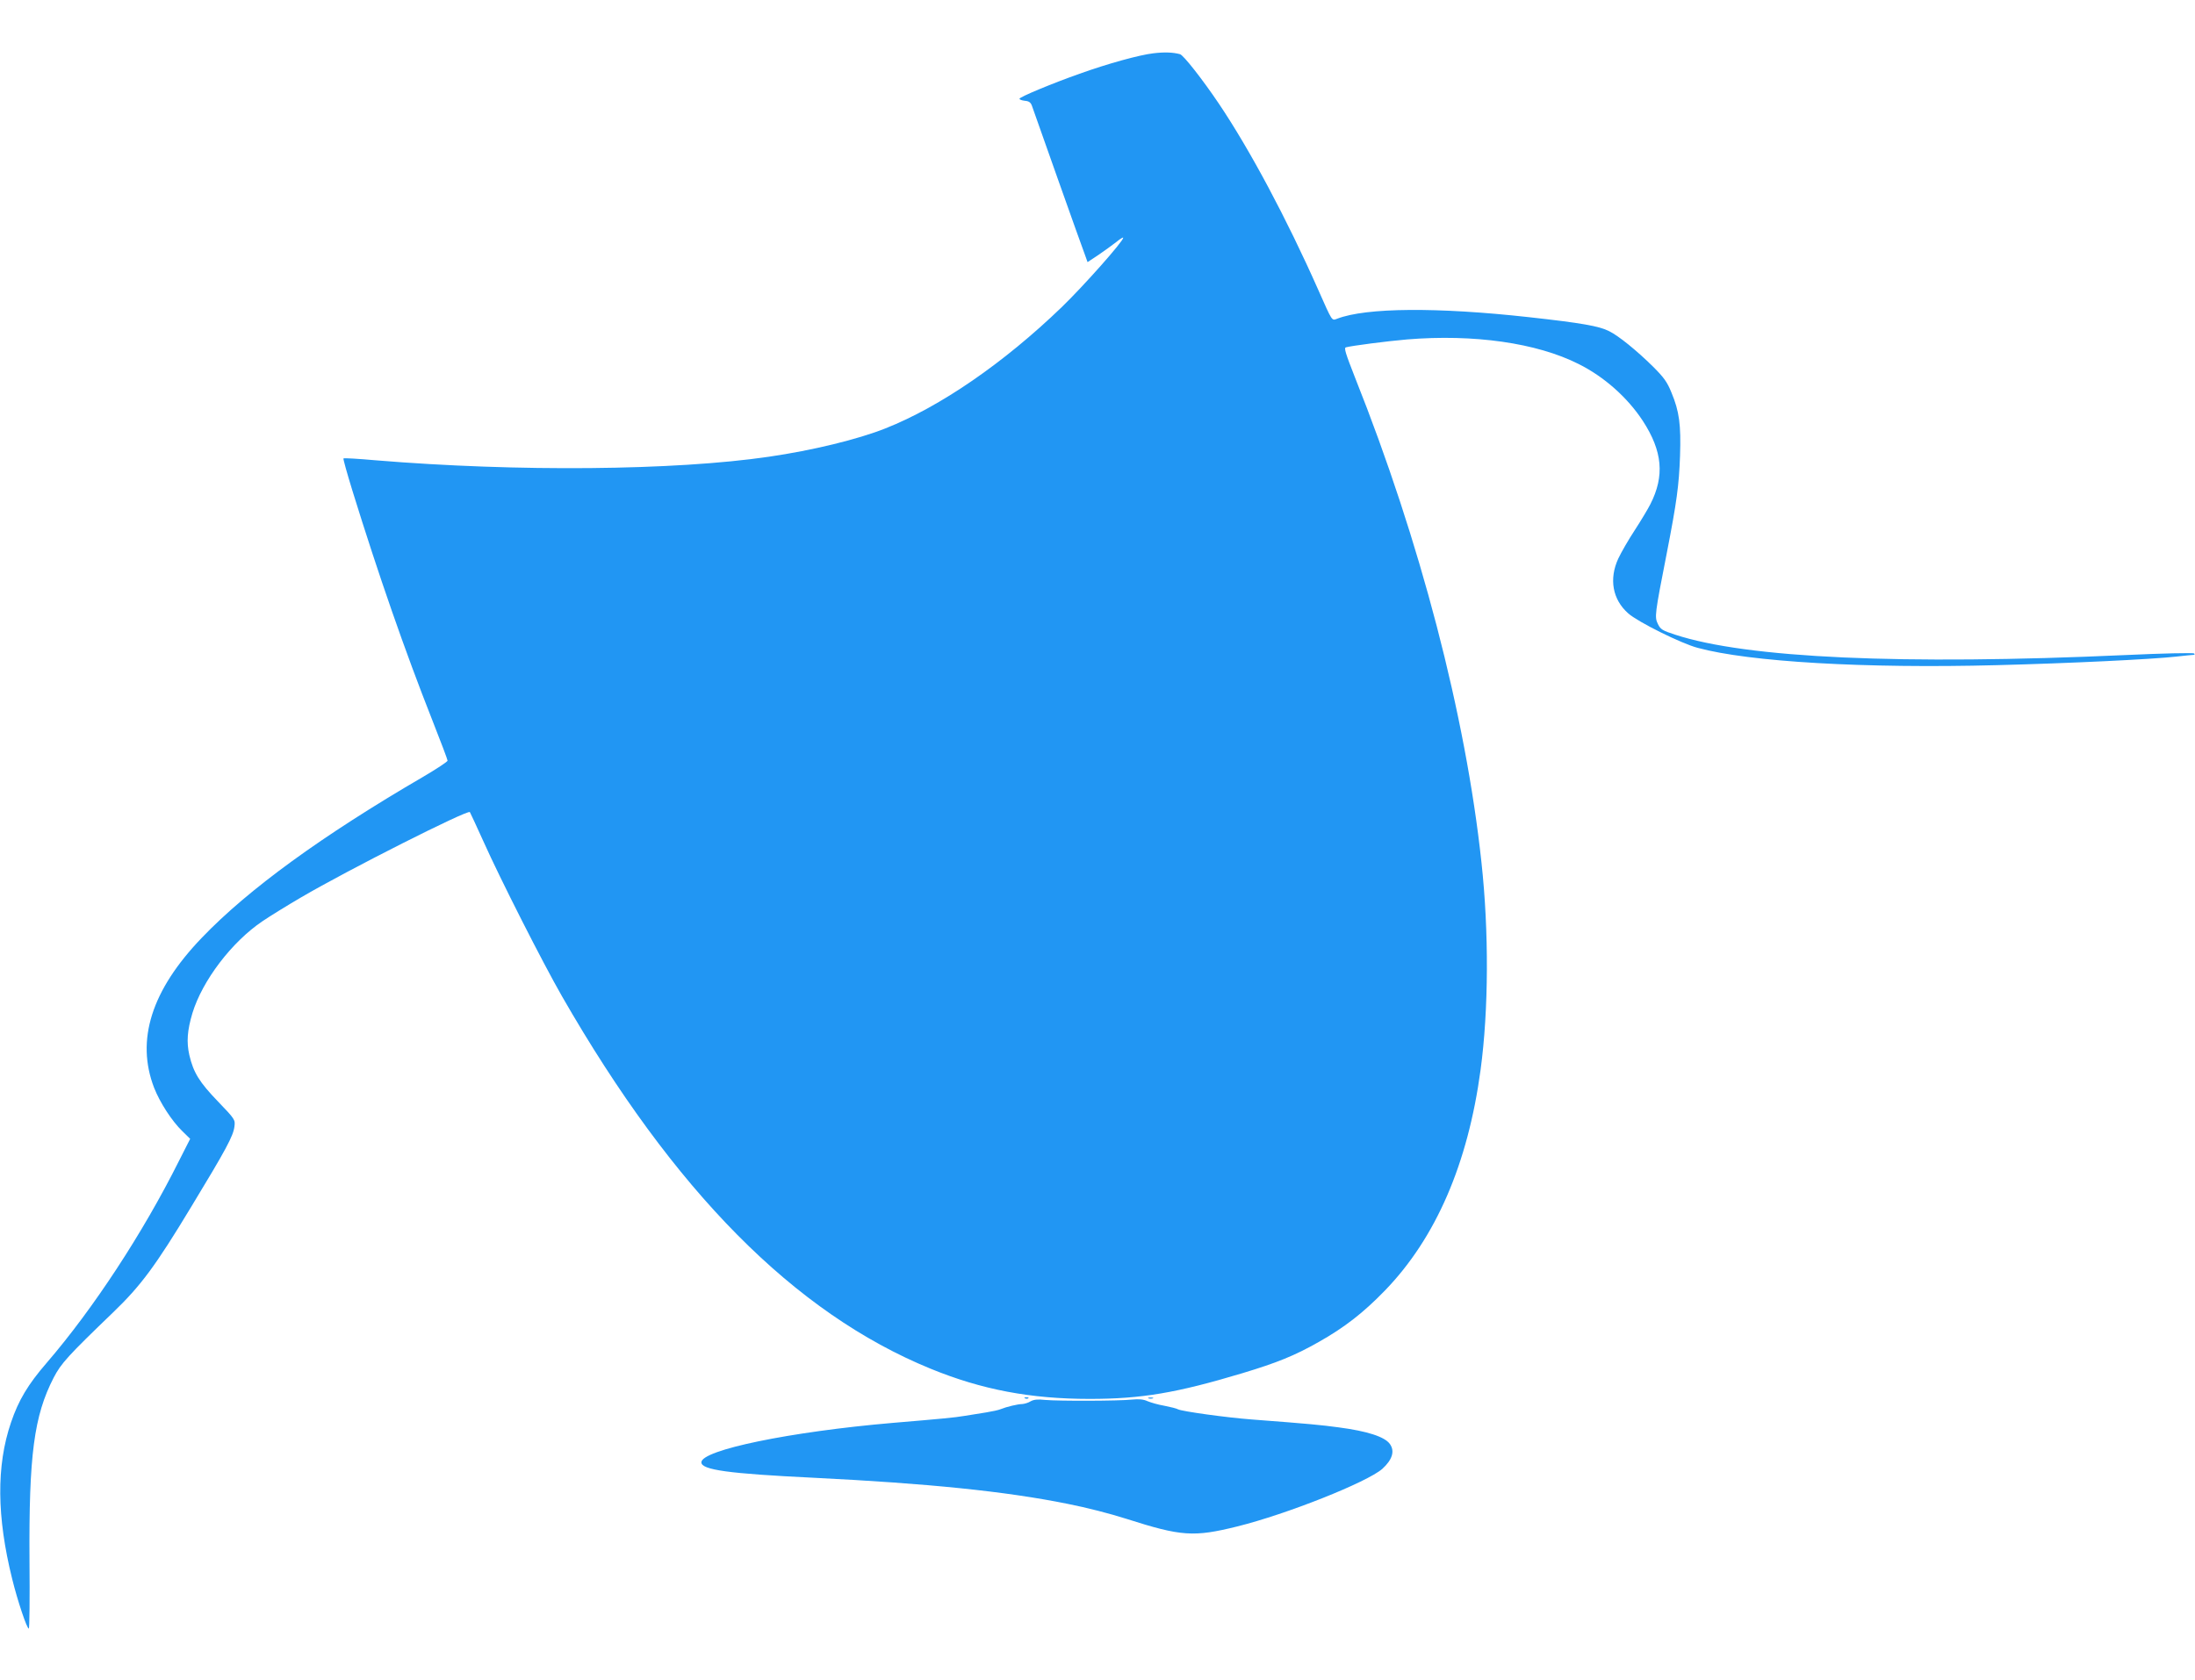 <?xml version="1.0" standalone="no"?>
<!DOCTYPE svg PUBLIC "-//W3C//DTD SVG 20010904//EN"
 "http://www.w3.org/TR/2001/REC-SVG-20010904/DTD/svg10.dtd">
<svg version="1.0" xmlns="http://www.w3.org/2000/svg"
 width="1280pt" height="980pt" viewBox="0 0 1280 980"
 preserveAspectRatio="xMidYMid meet">
<g transform="translate(0,980) scale(0.1,-0.1)"
fill="#2196f3" stroke="none">
<path d="M6725 9489 c-79 -9 -265 -60 -429 -119 -159 -56 -351 -136 -351 -146
0 -5 14 -10 32 -12 24 -2 34 -10 41 -30 5 -15 73 -207 151 -427 78 -220 149
-419 158 -442 l15 -42 62 41 c33 23 80 56 104 75 23 19 42 31 42 26 0 -21
-232 -282 -358 -404 -339 -327 -710 -582 -1029 -708 -161 -64 -424 -128 -678
-165 -551 -81 -1470 -89 -2294 -21 -101 9 -186 14 -188 11 -3 -2 21 -87 52
-188 151 -488 306 -934 466 -1339 49 -124 89 -230 89 -236 0 -6 -64 -48 -142
-94 -589 -343 -1020 -656 -1291 -939 -294 -306 -386 -597 -278 -876 34 -86
103 -193 165 -253 l45 -44 -66 -130 c-210 -420 -499 -861 -771 -1177 -109
-126 -164 -218 -208 -348 -86 -252 -83 -550 7 -912 32 -130 86 -290 97 -290 4
0 6 179 4 397 -4 614 26 844 141 1067 43 83 83 127 347 381 161 155 246 269
456 617 202 333 244 411 251 466 5 40 5 42 -95 146 -109 113 -144 169 -168
272 -17 76 -12 143 18 244 58 190 229 415 408 536 41 28 143 91 225 139 278
163 972 513 985 498 3 -5 39 -82 80 -173 97 -217 344 -704 457 -901 653 -1138
1356 -1848 2150 -2173 298 -122 582 -176 927 -176 303 0 508 35 891 150 202
61 304 102 445 182 149 84 259 169 386 300 297 307 484 739 558 1288 47 349
49 806 5 1210 -92 857 -358 1876 -737 2827 -56 143 -66 174 -53 177 32 9 239
36 356 46 389 32 756 -20 1000 -143 149 -74 286 -196 375 -332 115 -177 128
-321 44 -486 -13 -26 -53 -93 -90 -150 -37 -56 -80 -131 -97 -167 -55 -119
-34 -239 58 -320 56 -50 310 -176 405 -201 302 -82 975 -121 1744 -101 428 11
902 34 1047 50 46 5 91 10 99 10 8 0 10 3 5 8 -6 5 -185 1 -400 -9 -1302 -59
-2210 -18 -2627 119 -74 24 -85 31 -100 62 -20 41 -19 53 52 415 58 298 71
394 77 566 6 181 -4 259 -50 369 -25 62 -44 88 -107 151 -94 93 -201 180 -256
207 -58 30 -162 48 -469 82 -532 59 -949 56 -1117 -9 -33 -12 -27 -20 -111
169 -184 415 -398 816 -579 1085 -95 141 -207 284 -227 289 -41 11 -92 13
-156 5z"/>
<path d="M5978 1643 c7 -3 16 -2 19 1 4 3 -2 6 -13 5 -11 0 -14 -3 -6 -6z"/>
<path d="M6698 1643 c6 -2 18 -2 25 0 6 3 1 5 -13 5 -14 0 -19 -2 -12 -5z"/>
<path d="M6010 1626 c-14 -9 -36 -15 -49 -16 -25 0 -92 -16 -126 -30 -11 -5
-49 -13 -85 -19 -36 -6 -92 -15 -125 -20 -58 -10 -136 -17 -420 -41 -595 -51
-1115 -158 -1115 -230 0 -44 158 -66 655 -90 666 -33 1119 -79 1480 -152 112
-22 248 -57 345 -88 319 -102 391 -107 645 -44 290 72 757 258 846 336 58 53
74 103 44 145 -30 42 -131 75 -299 97 -104 14 -164 20 -506 46 -147 11 -405
47 -430 59 -8 5 -44 14 -80 21 -36 6 -80 19 -99 27 -24 11 -50 13 -91 9 -73
-8 -427 -9 -505 -2 -44 5 -67 2 -85 -8z"/>
</g>
</svg>
